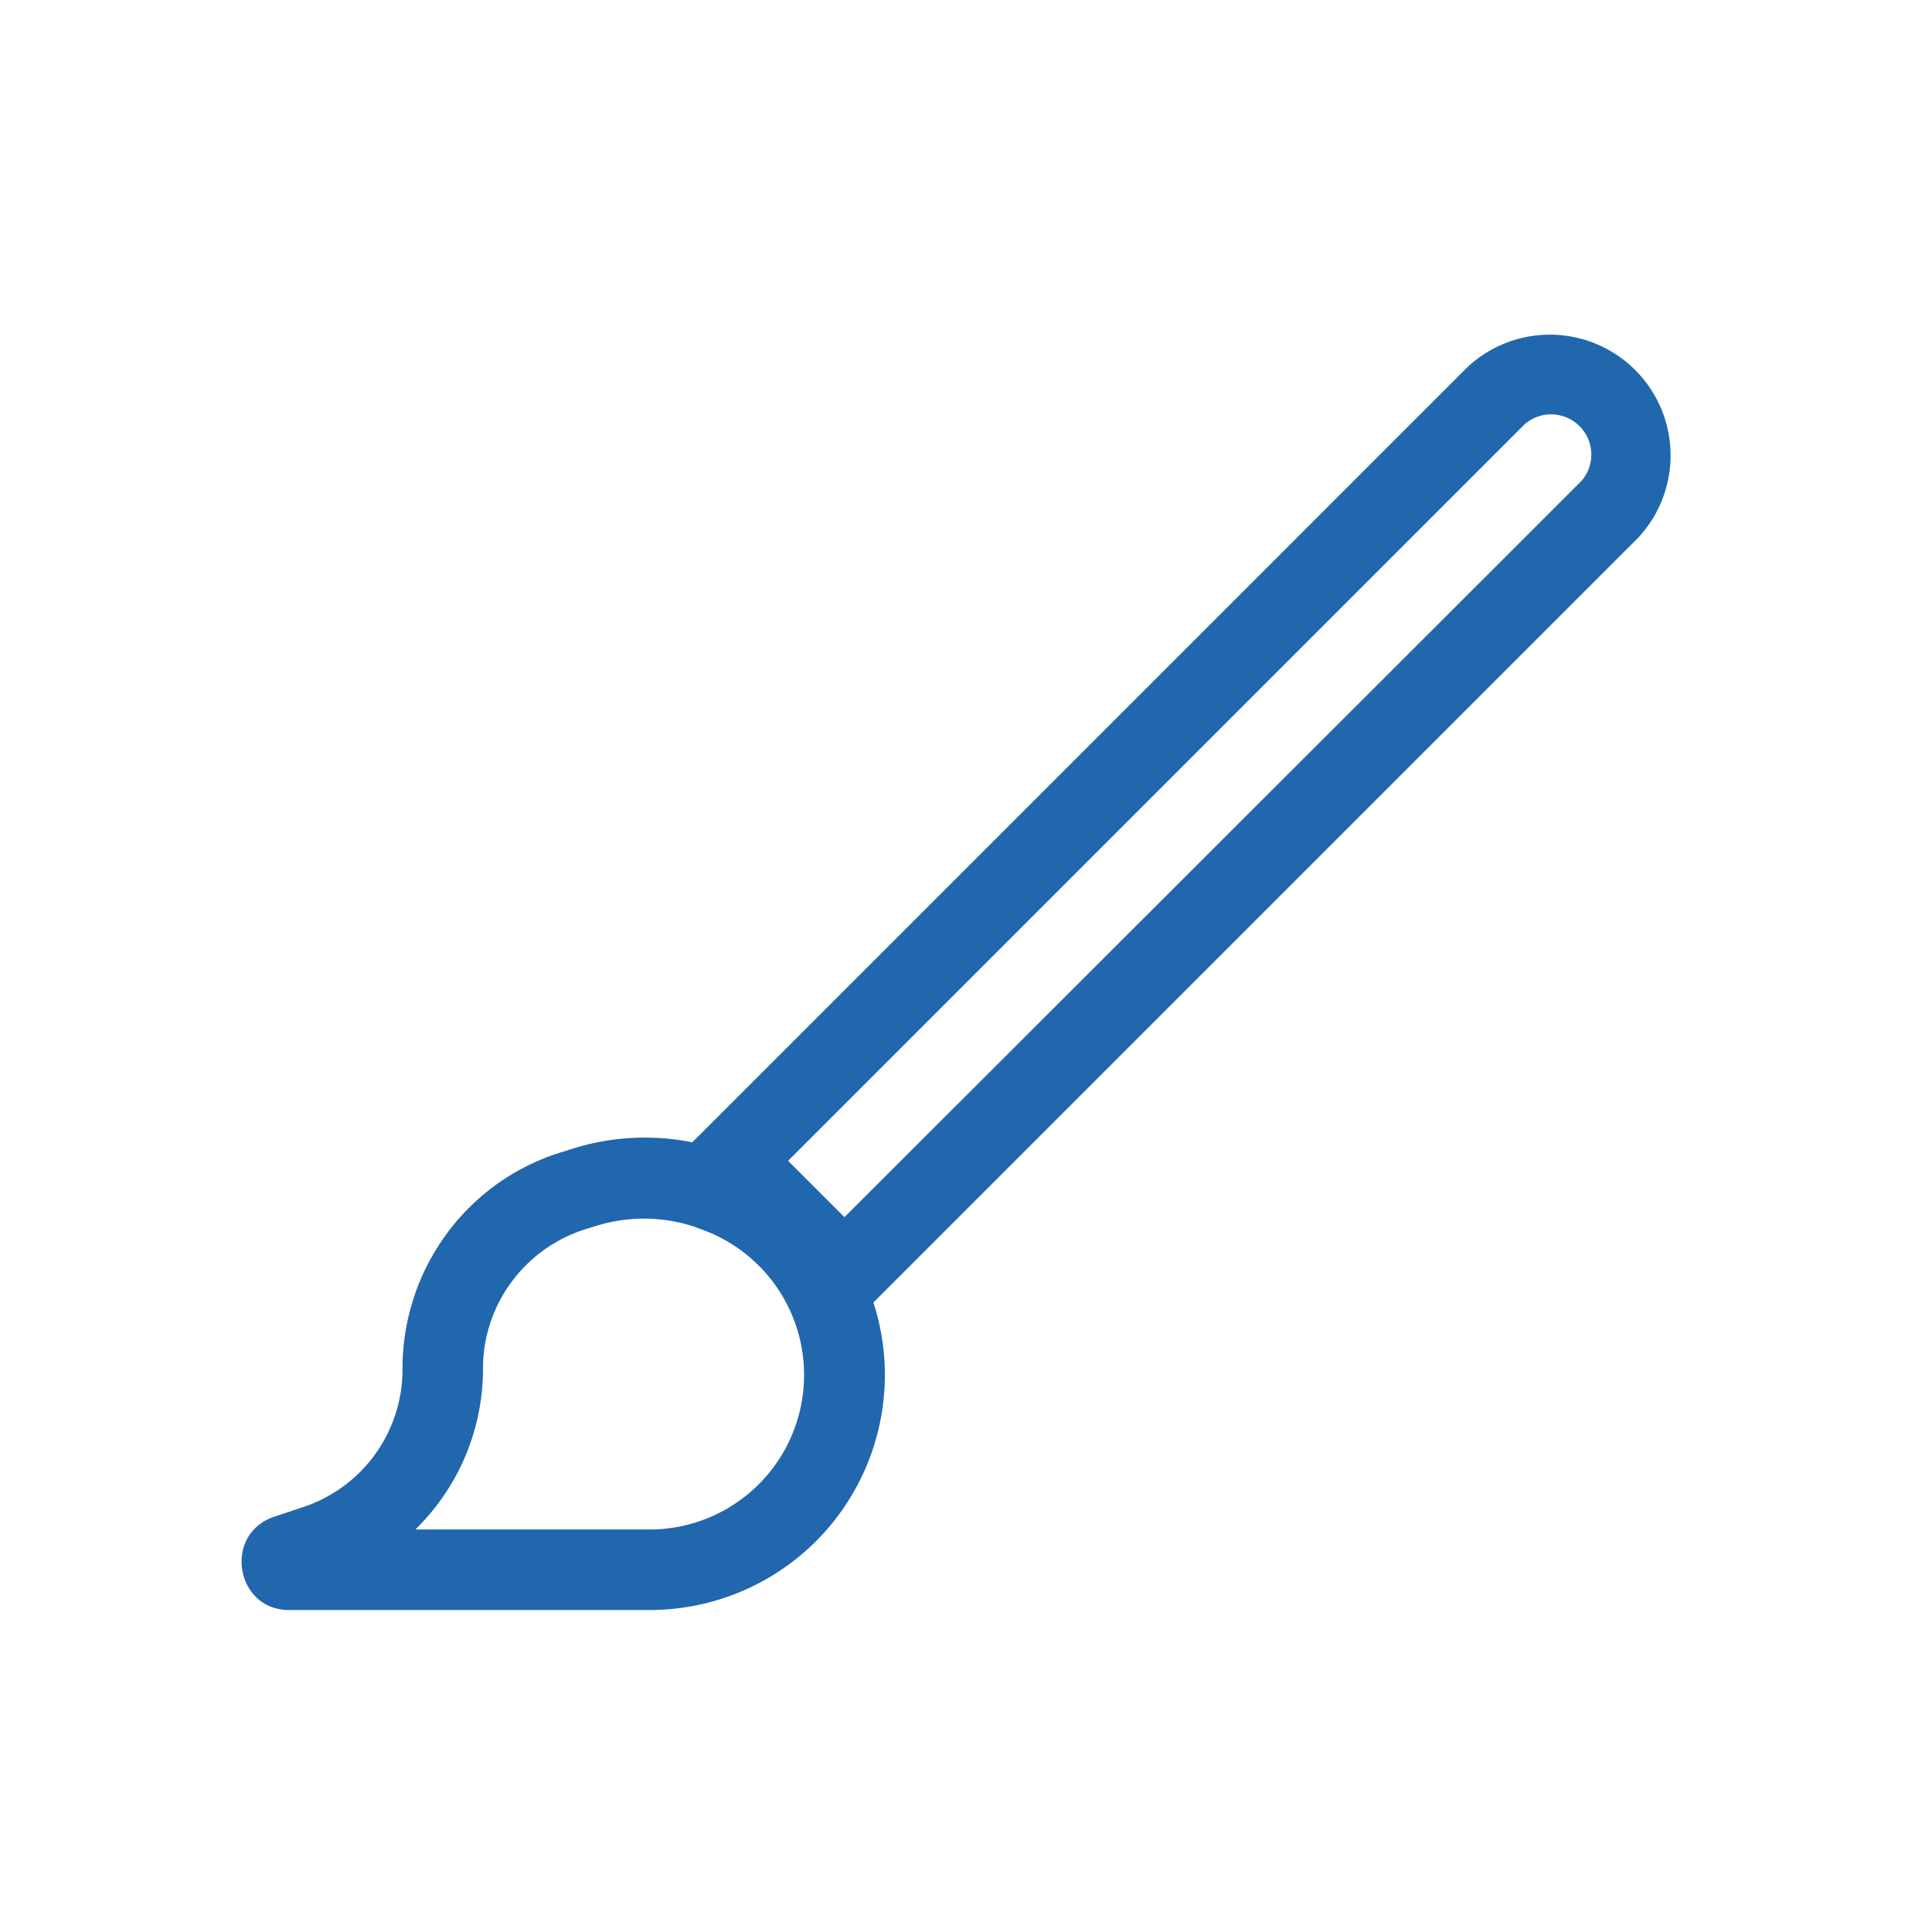 <svg xmlns="http://www.w3.org/2000/svg" width="24" height="24" fill="none"><path fill="#2167ae" d="M18.23 4.56a1.5 1.5 0 0 1 2.12 2.12l-9.5 9.5A2.92 2.92 0 0 1 8.09 20h-4.5c-.67 0-.82-.95-.18-1.16l.36-.12A1.8 1.8 0 0 0 5 17c0-1.21.77-2.29 1.92-2.67l.13-.04a3 3 0 0 1 1.55-.1zm1.42 1.41a.5.5 0 0 0-.71-.7l-9.15 9.15.7.7zM7.37 15.24l-.13.04C6.5 15.53 6 16.22 6 17c0 .77-.31 1.48-.84 2h2.92a1.92 1.92 0 0 0 .6-3.74l-.05-.02a2 2 0 0 0-1.26 0"/></svg>